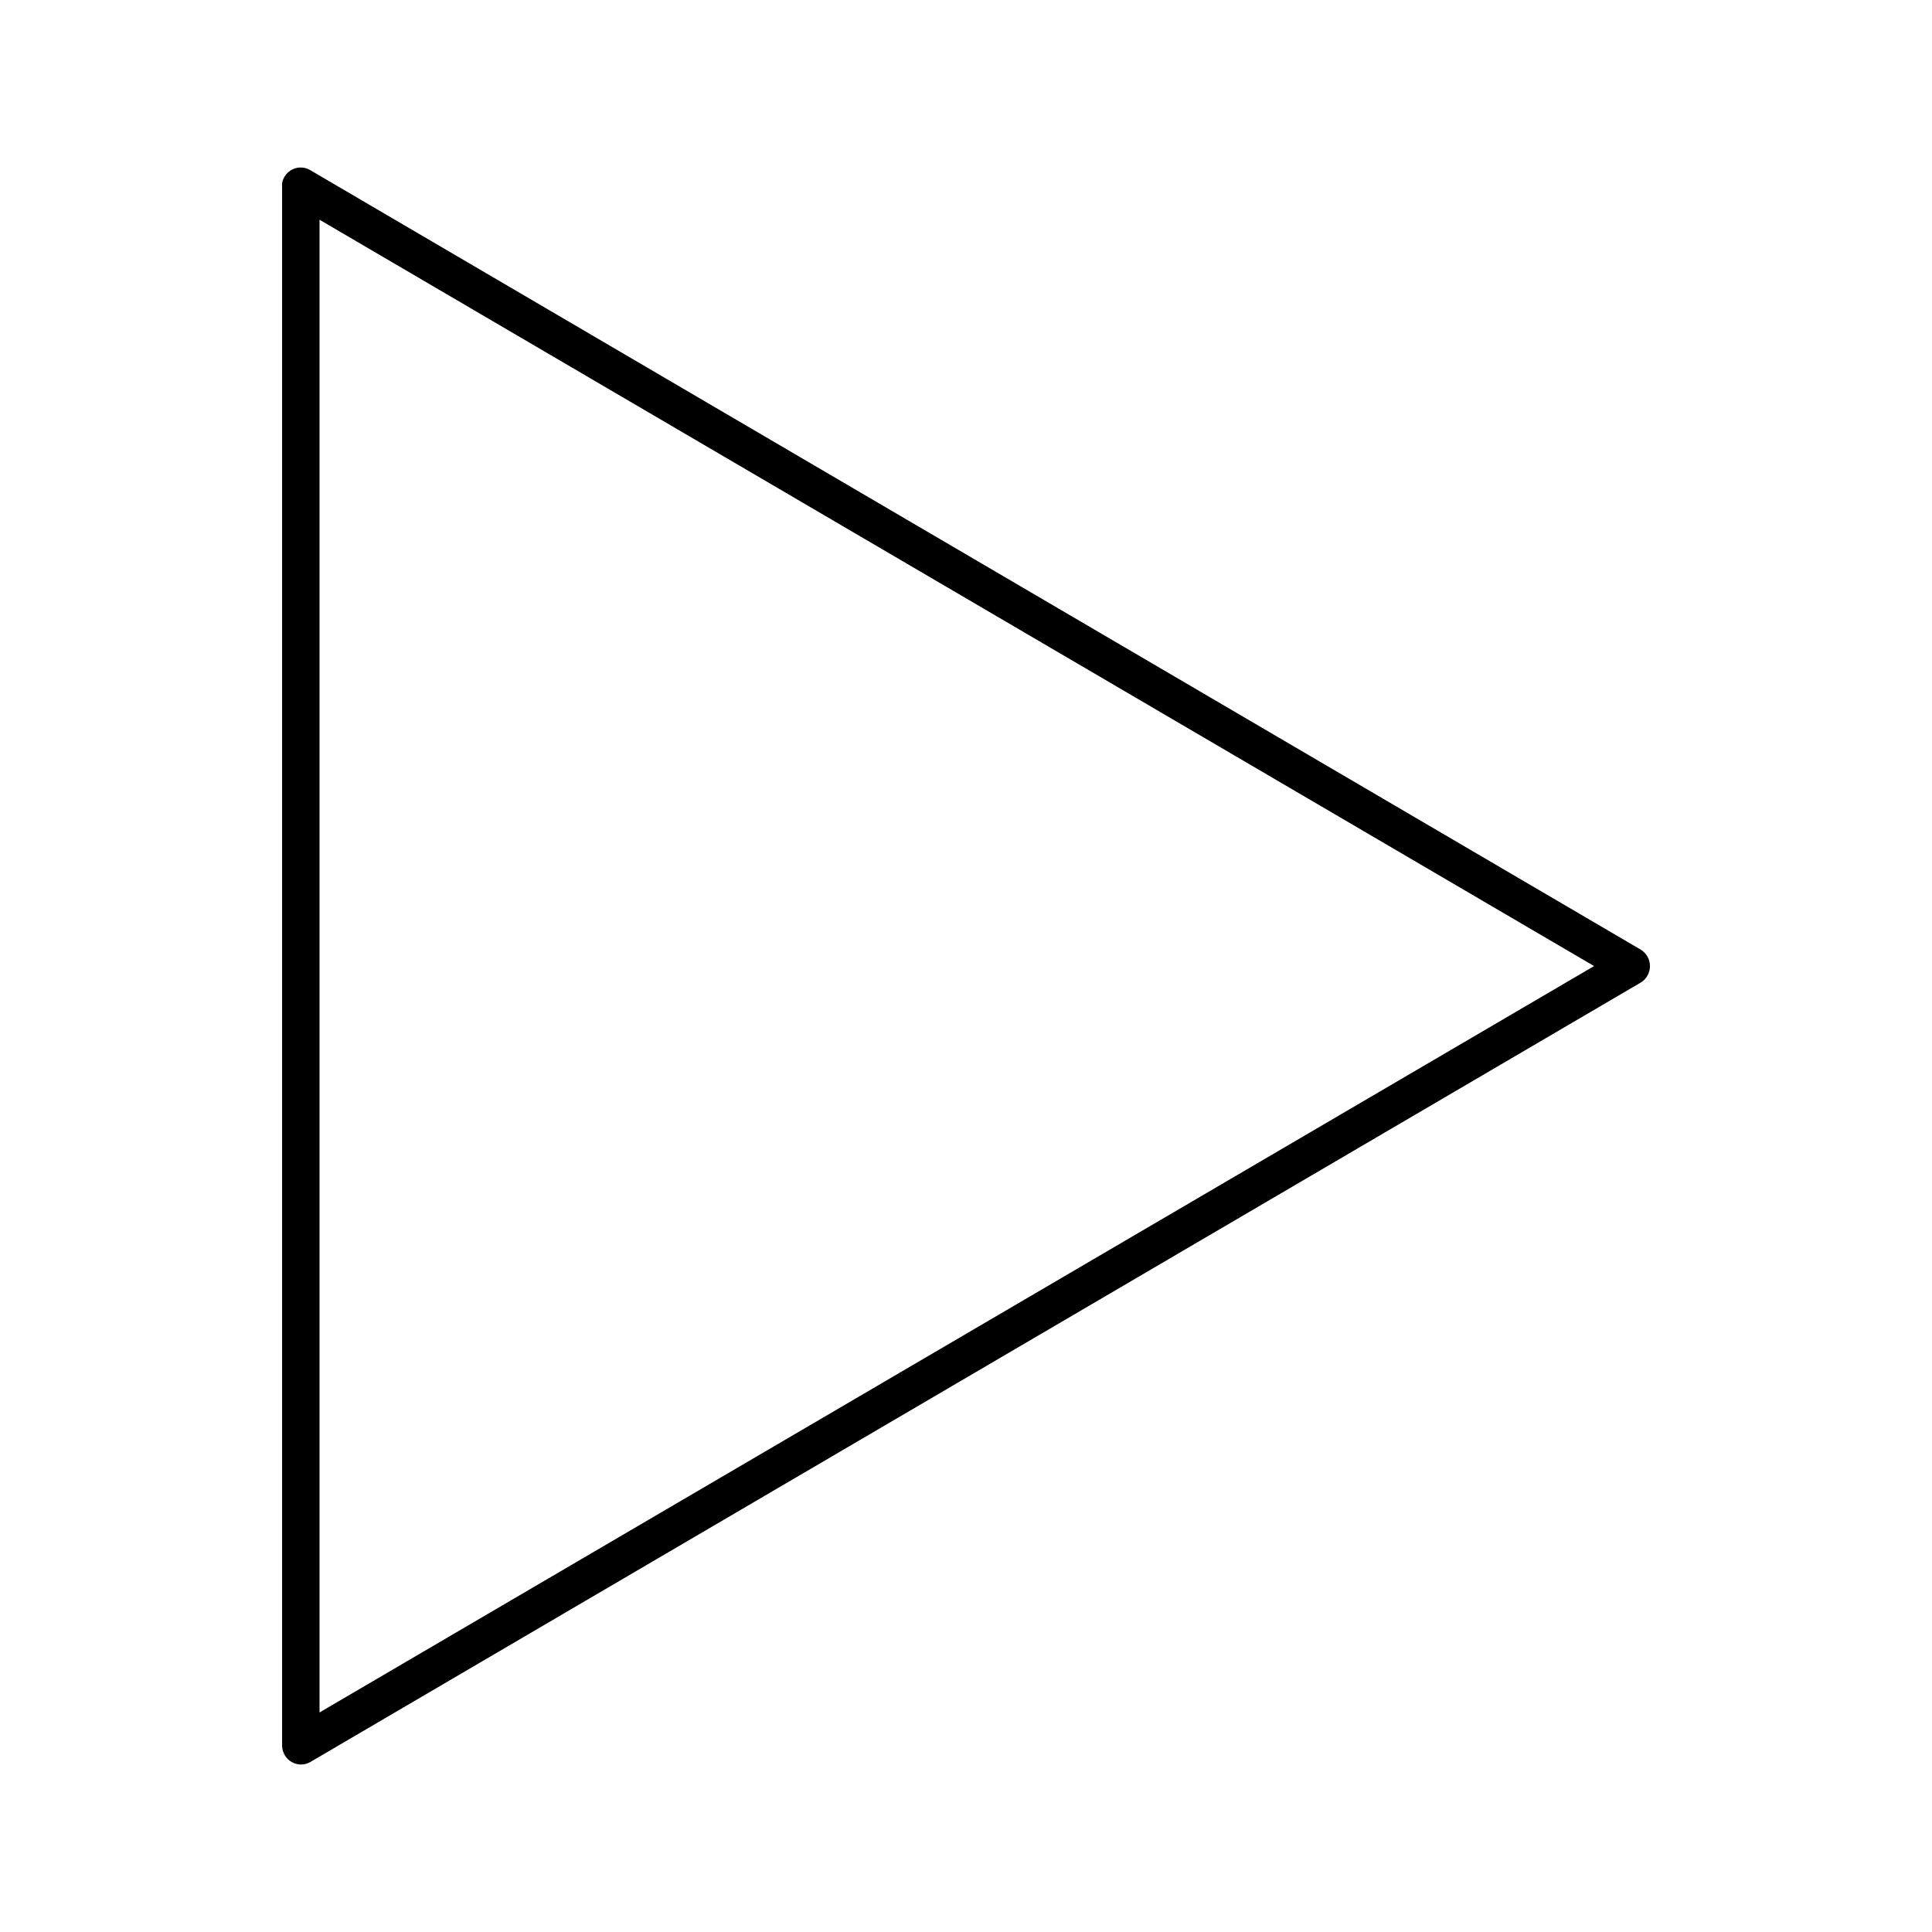 <?xml version="1.0" encoding="UTF-8"?>
<!-- The Best Svg Icon site in the world: iconSvg.co, Visit us! https://iconsvg.co -->
<svg fill="#000000" width="800px" height="800px" version="1.1" viewBox="144 144 512 512" xmlns="http://www.w3.org/2000/svg">
 <path d="m218.76 192.51c0.305-1.617 1.367-2.984 2.844-3.668 1.48-0.68 3.195-0.594 4.598 0.238l352.64 206.6h-0.004c1.5 0.918 2.418 2.566 2.418 4.344 0 1.781-0.918 3.43-2.418 4.348l-352.64 206.6h0.004c-1.539 0.867-3.41 0.855-4.934-0.035s-2.477-2.527-2.508-4.309v-413.2c-0.023-0.305-0.023-0.613 0-0.918zm9.918 9.719v395.59l337.77-197.8z"/>
</svg>